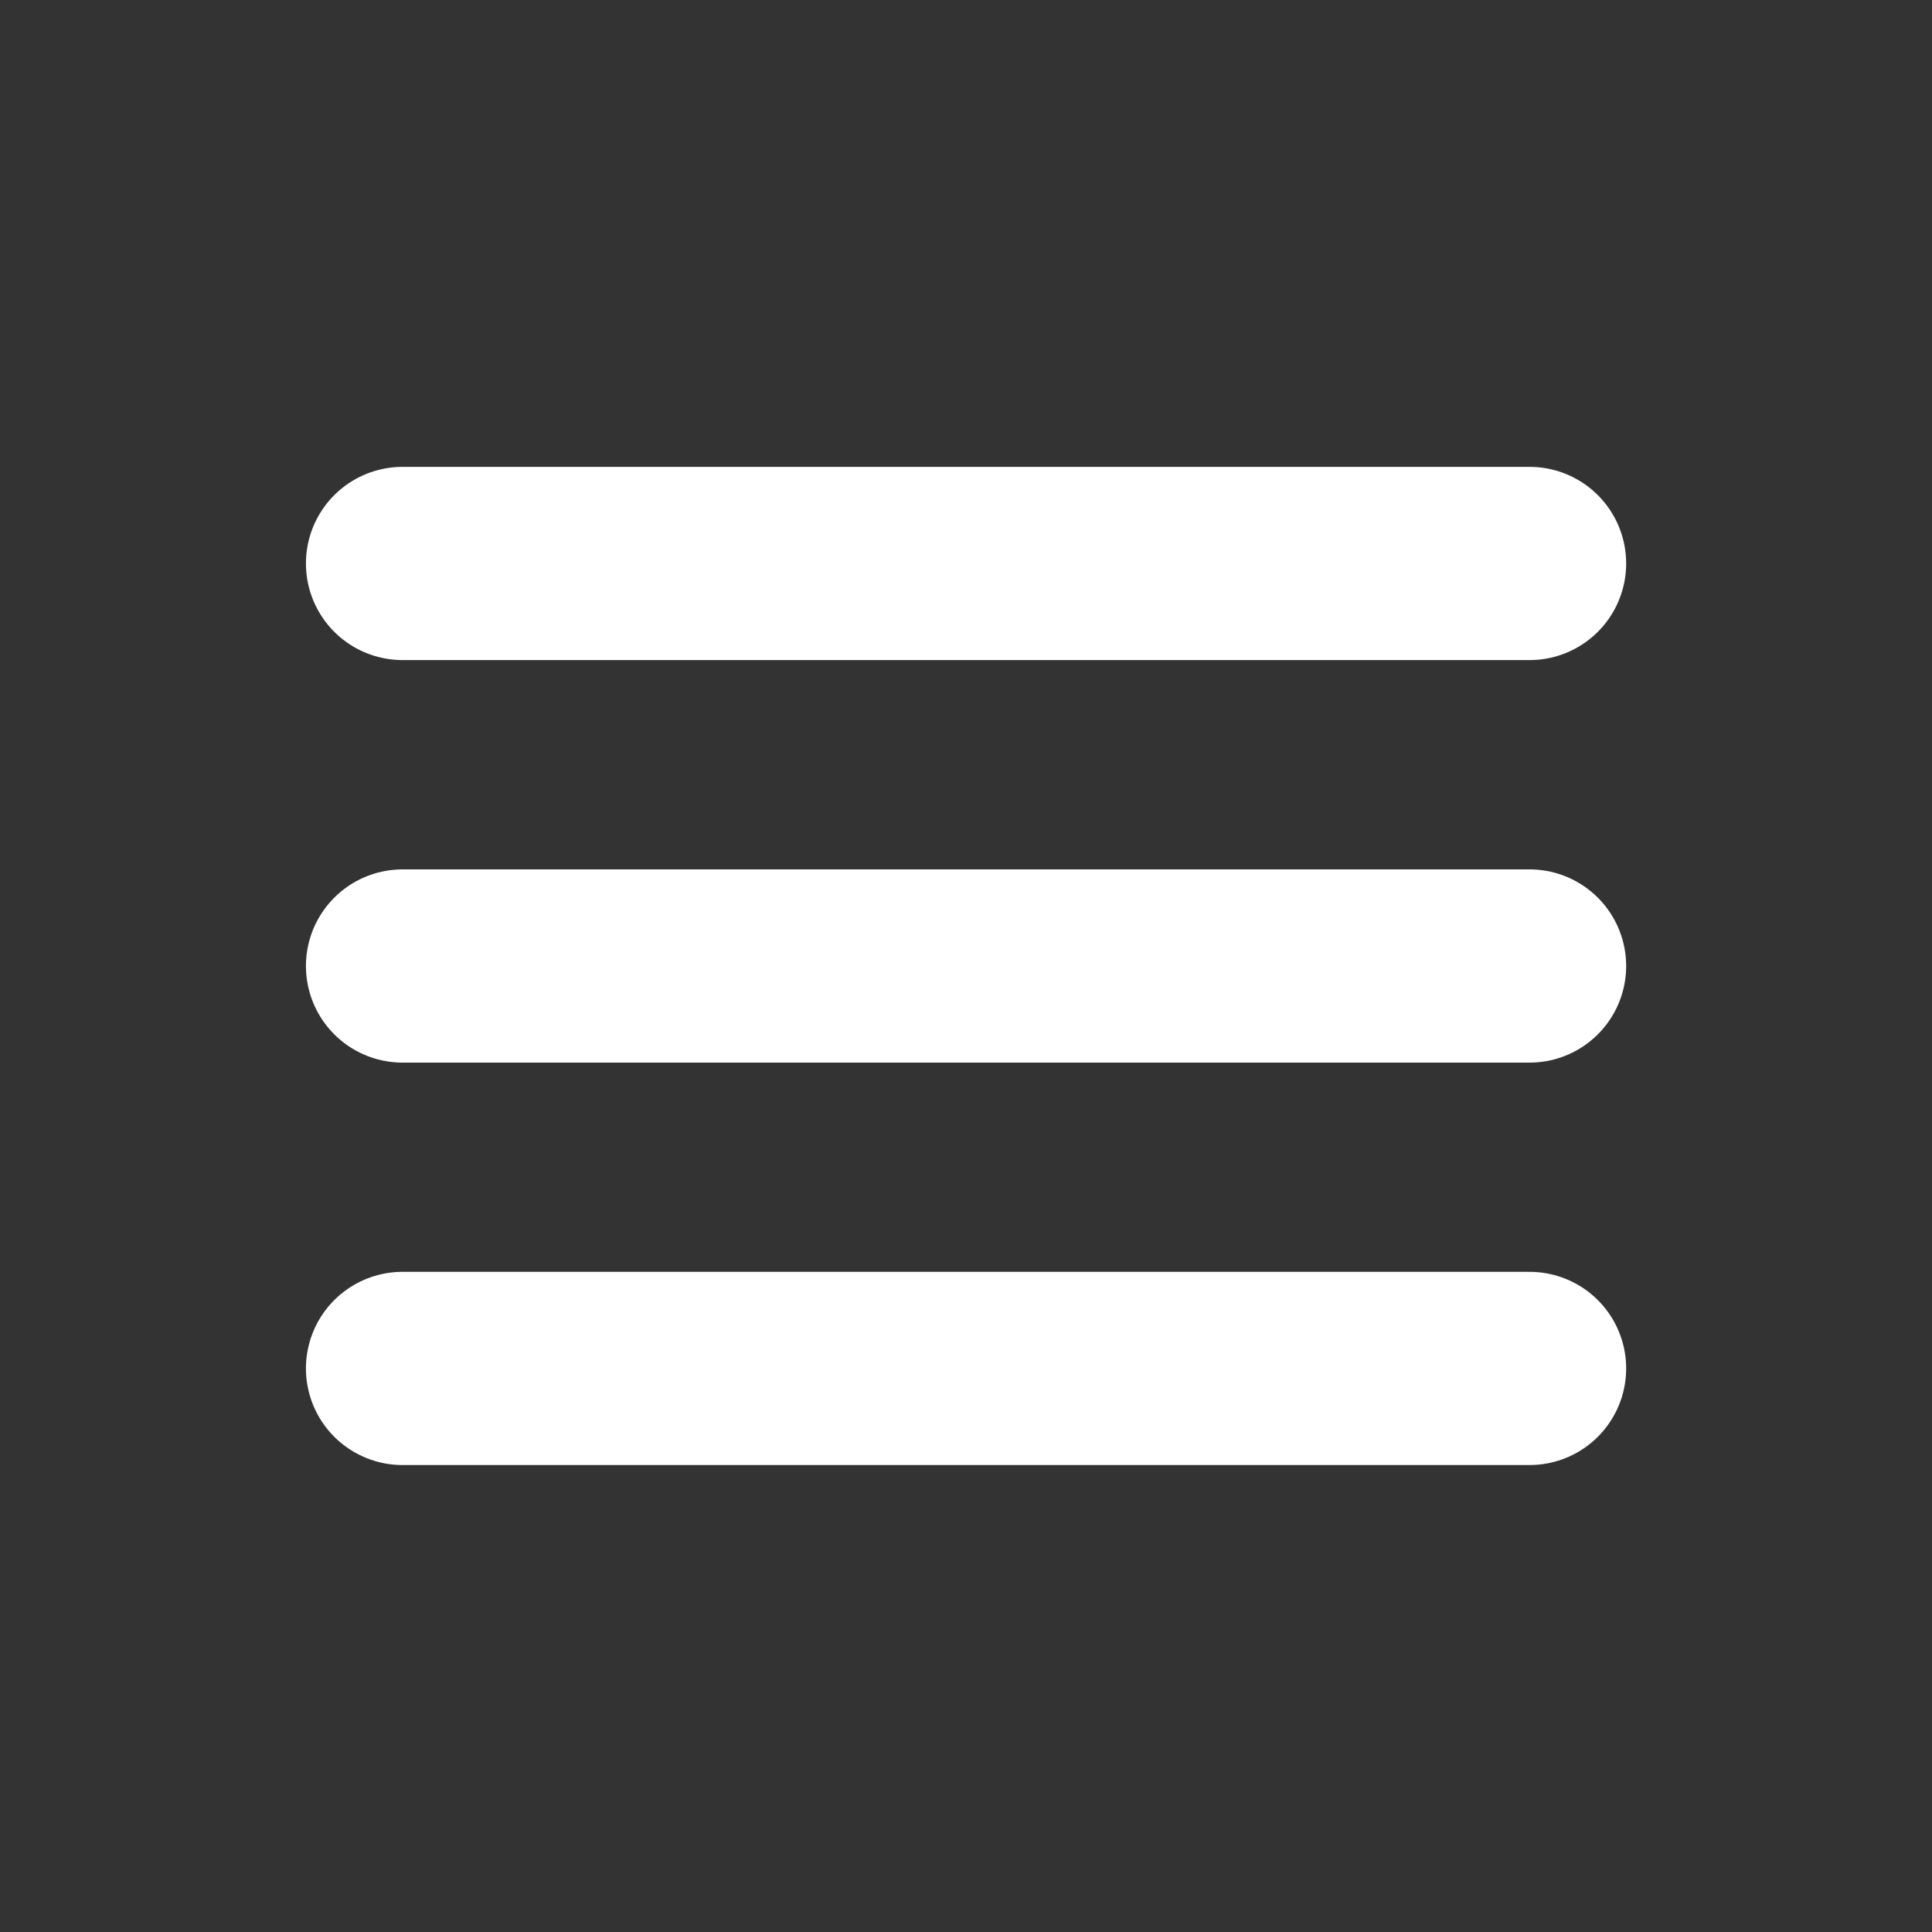 <svg width="20" height="20" viewBox="0 0 20 20" fill="none" xmlns="http://www.w3.org/2000/svg">
<rect x="0" y="0" width="20" height="20" fill="#333333" stroke="none"/>
<path d="M4.167 14.166H15.834M4.167 10H15.834M4.167 5.833H15.834" stroke="white" stroke-width="2" stroke-linecap="round" stroke-linejoin="round"/>
</svg>
